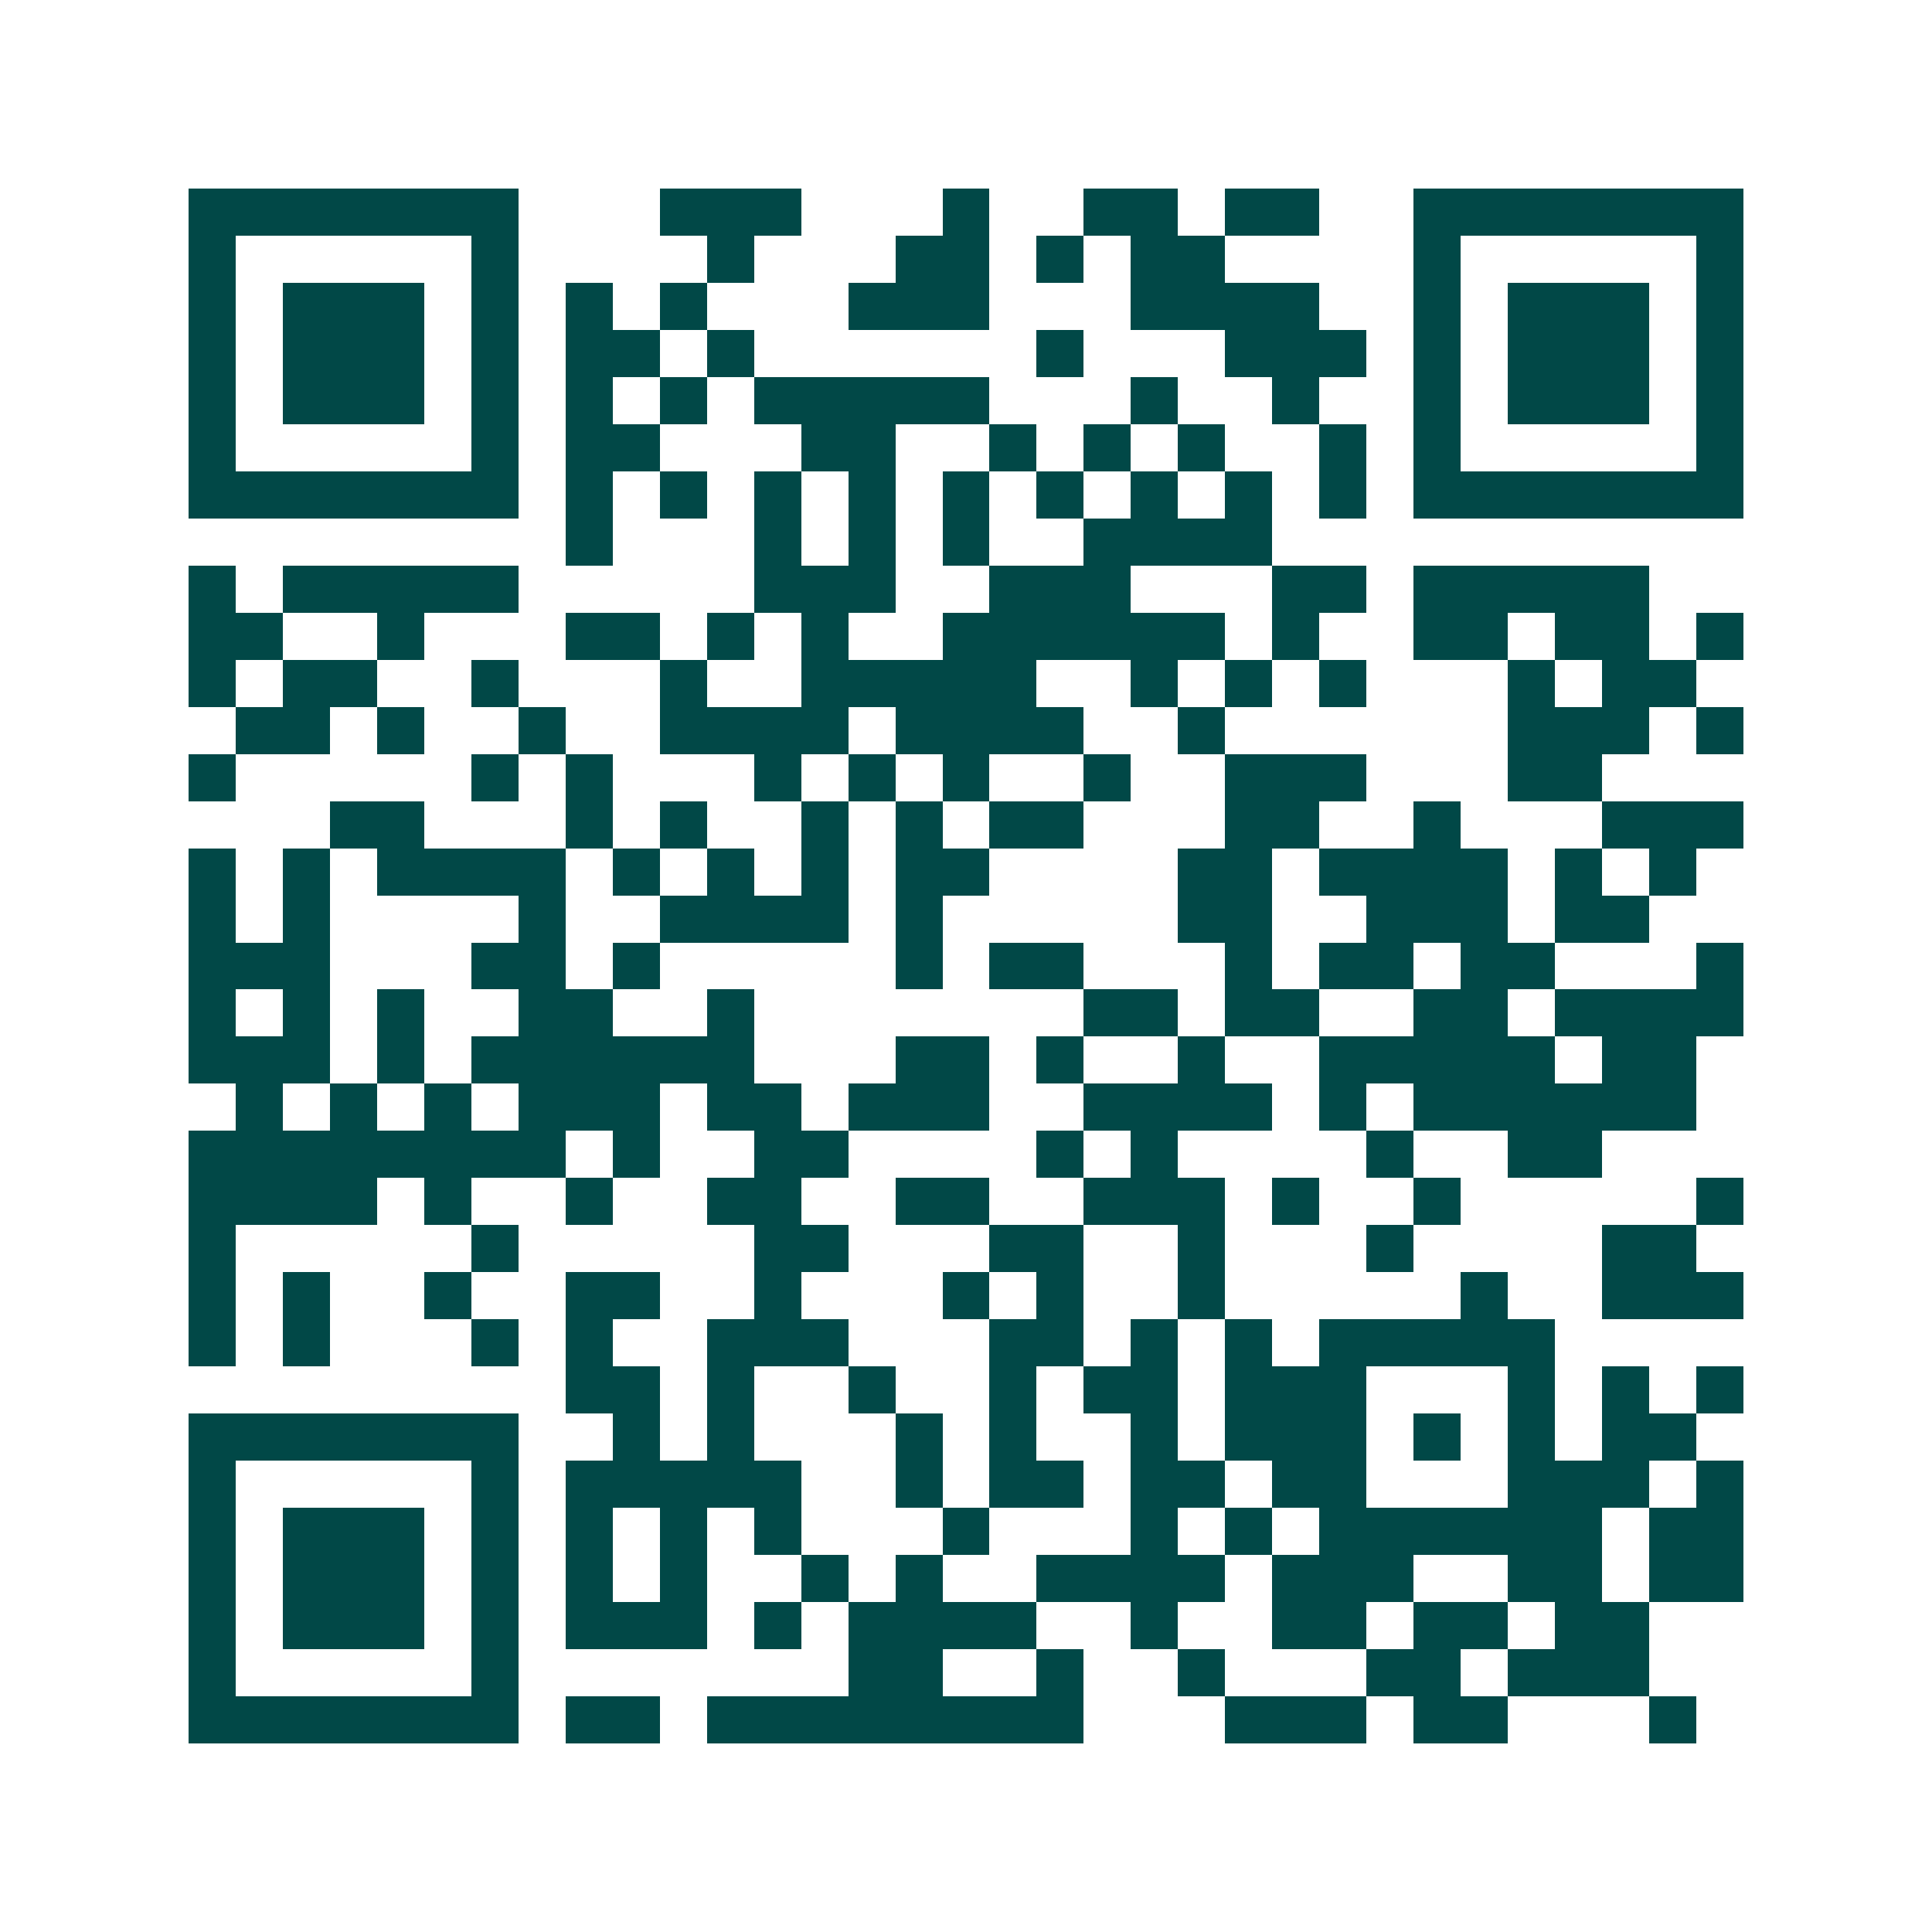 <svg xmlns="http://www.w3.org/2000/svg" width="200" height="200" viewBox="0 0 41 41" shape-rendering="crispEdges"><path fill="#ffffff" d="M0 0h41v41H0z"/><path stroke="#014847" d="M4 4.5h7m3 0h3m3 0h1m2 0h2m1 0h2m2 0h7M4 5.5h1m5 0h1m4 0h1m3 0h2m1 0h1m1 0h2m4 0h1m5 0h1M4 6.5h1m1 0h3m1 0h1m1 0h1m1 0h1m3 0h3m3 0h4m2 0h1m1 0h3m1 0h1M4 7.5h1m1 0h3m1 0h1m1 0h2m1 0h1m6 0h1m3 0h3m1 0h1m1 0h3m1 0h1M4 8.5h1m1 0h3m1 0h1m1 0h1m1 0h1m1 0h5m3 0h1m2 0h1m2 0h1m1 0h3m1 0h1M4 9.5h1m5 0h1m1 0h2m3 0h2m2 0h1m1 0h1m1 0h1m2 0h1m1 0h1m5 0h1M4 10.5h7m1 0h1m1 0h1m1 0h1m1 0h1m1 0h1m1 0h1m1 0h1m1 0h1m1 0h1m1 0h7M12 11.5h1m3 0h1m1 0h1m1 0h1m2 0h4M4 12.5h1m1 0h5m5 0h3m2 0h3m3 0h2m1 0h5M4 13.5h2m2 0h1m3 0h2m1 0h1m1 0h1m2 0h6m1 0h1m2 0h2m1 0h2m1 0h1M4 14.5h1m1 0h2m2 0h1m3 0h1m2 0h5m2 0h1m1 0h1m1 0h1m3 0h1m1 0h2M5 15.5h2m1 0h1m2 0h1m2 0h4m1 0h4m2 0h1m6 0h3m1 0h1M4 16.5h1m5 0h1m1 0h1m3 0h1m1 0h1m1 0h1m2 0h1m2 0h3m3 0h2M7 17.5h2m3 0h1m1 0h1m2 0h1m1 0h1m1 0h2m3 0h2m2 0h1m3 0h3M4 18.5h1m1 0h1m1 0h4m1 0h1m1 0h1m1 0h1m1 0h2m4 0h2m1 0h4m1 0h1m1 0h1M4 19.5h1m1 0h1m4 0h1m2 0h4m1 0h1m5 0h2m2 0h3m1 0h2M4 20.5h3m3 0h2m1 0h1m5 0h1m1 0h2m3 0h1m1 0h2m1 0h2m3 0h1M4 21.5h1m1 0h1m1 0h1m2 0h2m2 0h1m7 0h2m1 0h2m2 0h2m1 0h4M4 22.5h3m1 0h1m1 0h6m3 0h2m1 0h1m2 0h1m2 0h5m1 0h2M5 23.5h1m1 0h1m1 0h1m1 0h3m1 0h2m1 0h3m2 0h4m1 0h1m1 0h6M4 24.5h8m1 0h1m2 0h2m4 0h1m1 0h1m4 0h1m2 0h2M4 25.5h4m1 0h1m2 0h1m2 0h2m2 0h2m2 0h3m1 0h1m2 0h1m5 0h1M4 26.5h1m5 0h1m5 0h2m3 0h2m2 0h1m3 0h1m4 0h2M4 27.5h1m1 0h1m2 0h1m2 0h2m2 0h1m3 0h1m1 0h1m2 0h1m5 0h1m2 0h3M4 28.5h1m1 0h1m3 0h1m1 0h1m2 0h3m3 0h2m1 0h1m1 0h1m1 0h5M12 29.5h2m1 0h1m2 0h1m2 0h1m1 0h2m1 0h3m3 0h1m1 0h1m1 0h1M4 30.5h7m2 0h1m1 0h1m3 0h1m1 0h1m2 0h1m1 0h3m1 0h1m1 0h1m1 0h2M4 31.5h1m5 0h1m1 0h5m2 0h1m1 0h2m1 0h2m1 0h2m3 0h3m1 0h1M4 32.5h1m1 0h3m1 0h1m1 0h1m1 0h1m1 0h1m3 0h1m3 0h1m1 0h1m1 0h6m1 0h2M4 33.5h1m1 0h3m1 0h1m1 0h1m1 0h1m2 0h1m1 0h1m2 0h4m1 0h3m2 0h2m1 0h2M4 34.5h1m1 0h3m1 0h1m1 0h3m1 0h1m1 0h4m2 0h1m2 0h2m1 0h2m1 0h2M4 35.5h1m5 0h1m7 0h2m2 0h1m2 0h1m3 0h2m1 0h3M4 36.5h7m1 0h2m1 0h8m3 0h3m1 0h2m3 0h1"/></svg>
